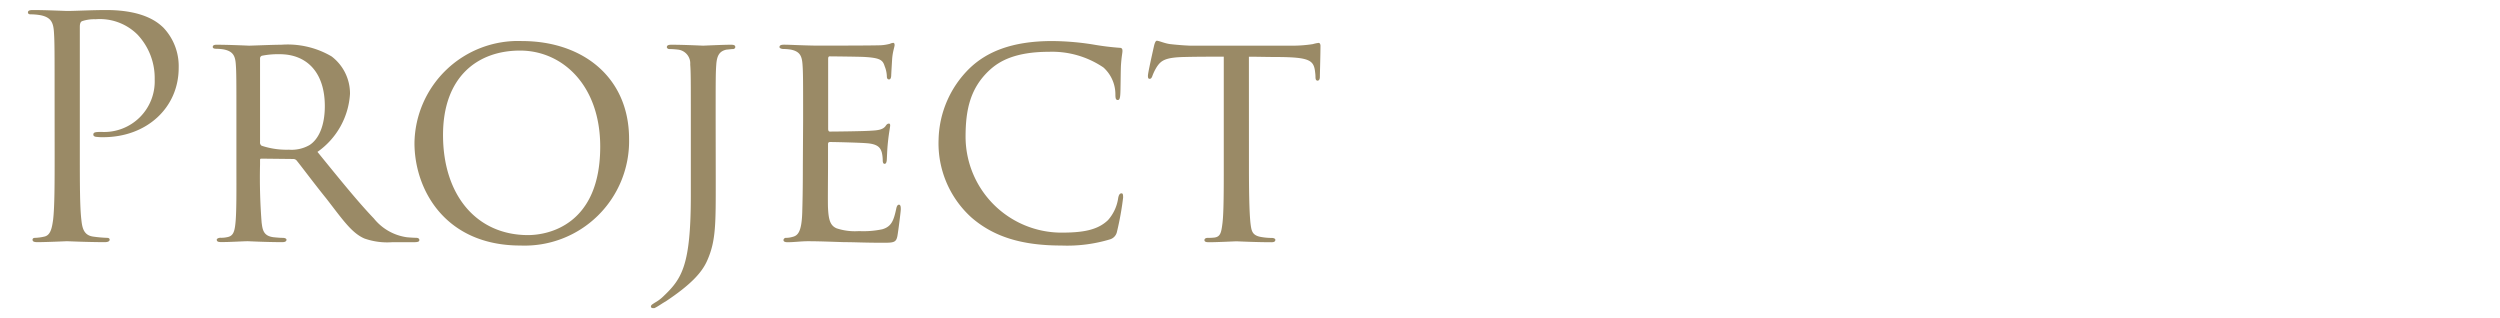 <svg xmlns="http://www.w3.org/2000/svg" xmlns:xlink="http://www.w3.org/1999/xlink" width="228" height="29" viewBox="0 0 228 29">
  <defs>
    <clipPath id="clip-path">
      <rect id="長方形_173" data-name="長方形 173" width="228" height="29" transform="translate(-11364 -635)" fill="red" opacity="0.277"/>
    </clipPath>
  </defs>
  <g id="マスクグループ_40" data-name="マスクグループ 40" transform="translate(11364 635)" clip-path="url(#clip-path)">
    <path id="パス_96" data-name="パス 96" d="M4.984-8.036c0,2.688,0,4.9-.14,6.076-.112.812-.252,1.428-.812,1.54a4.323,4.323,0,0,1-.84.112c-.168,0-.224.084-.224.168,0,.168.14.224.448.224C4.256.084,6.02,0,6.1,0c.14,0,1.9.084,3.444.084C9.856.084,10,0,10-.14c0-.084-.056-.168-.224-.168A12.212,12.212,0,0,1,8.512-.42C7.672-.532,7.5-1.148,7.42-1.96c-.14-1.176-.14-3.388-.14-6.076V-19.544c0-.28.056-.476.224-.532a3.443,3.443,0,0,1,1.2-.168,4.863,4.863,0,0,1,3.836,1.4,5.778,5.778,0,0,1,1.568,4.088A4.615,4.615,0,0,1,9.268-9.968c-.588,0-.756.028-.756.252,0,.14.168.2.308.2a4.135,4.135,0,0,0,.588.028c3.976,0,6.888-2.688,6.888-6.328a5.1,5.1,0,0,0-1.4-3.668c-.448-.42-1.708-1.6-5.208-1.6C8.4-21.084,6.776-21,6.16-21c-.224,0-1.9-.084-3.164-.084-.308,0-.448.056-.448.224,0,.112.112.168.224.168a5.236,5.236,0,0,1,.952.084c.924.2,1.148.644,1.2,1.6.056.9.056,1.68.056,6.048Zm16.576,1.2c0,2.1.028,4.4-.112,5.4-.084.672-.252.98-.728,1.064a2.4,2.4,0,0,1-.616.056c-.168,0-.336.084-.336.168,0,.168.112.224.392.224C20.916.084,22.148,0,22.6,0c.112,0,1.68.084,3.136.084.28,0,.392-.084.392-.224,0-.084-.112-.168-.364-.168-.224,0-.532-.028-.812-.056-.924-.112-1.008-.672-1.092-1.344A52.54,52.54,0,0,1,23.716-7v-.392c0-.112.028-.14.14-.14L26.74-7.5a.4.4,0,0,1,.336.168c.476.588,1.6,2.1,2.688,3.444,1.456,1.876,2.3,3.136,3.472,3.64a6.279,6.279,0,0,0,2.548.336h1.96c.392,0,.5-.056.5-.2,0-.112-.084-.2-.308-.2-.084,0-.672-.028-.868-.056A4.694,4.694,0,0,1,34.1-2.072C32.676-3.556,31-5.628,28.952-8.148A6.975,6.975,0,0,0,31.92-13.44a4.249,4.249,0,0,0-1.68-3.416,7.918,7.918,0,0,0-4.592-1.064c-.784,0-2.688.084-2.94.084-.056,0-1.764-.084-2.968-.084-.252,0-.336.084-.336.2s.112.168.308.168a4.646,4.646,0,0,1,.672.056c.868.168,1.064.588,1.12,1.344s.056,1.428.056,5.124Zm2.156-9.828a.254.254,0,0,1,.168-.252,7.521,7.521,0,0,1,1.624-.14c2.492,0,4.116,1.68,4.116,4.732,0,1.792-.56,3.024-1.4,3.556a3.289,3.289,0,0,1-1.876.42,7.181,7.181,0,0,1-2.492-.364.35.35,0,0,1-.14-.336ZM47.46.392a9.528,9.528,0,0,0,9.912-9.716c0-5.628-4.228-8.932-9.772-8.932a9.444,9.444,0,0,0-9.8,9.3C37.8-4.7,40.6.392,47.46.392Zm.7-.952c-4.7,0-7.756-3.64-7.756-9.128,0-5.292,3.136-7.7,7.028-7.7,3.836,0,7.308,3.136,7.308,8.764C54.74-1.512,50.036-.56,48.16-.56ZM65.268-11.032c0-3.7,0-4.312.056-5.068.056-.812.28-1.232.924-1.372.308-.028.476-.056.644-.056a.208.208,0,0,0,.168-.168c0-.168-.112-.224-.392-.224-.784,0-2.436.084-2.548.084-.084,0-1.708-.084-2.884-.084-.28,0-.42.056-.42.224,0,.084.112.168.2.168a7.45,7.45,0,0,1,.84.056,1.261,1.261,0,0,1,1.092,1.344c.056.756.056,1.4.056,5.1V-4.2c0,6.412-.812,7.616-2.492,9.212a3.579,3.579,0,0,1-.784.588c-.2.14-.364.2-.364.364,0,.112.14.14.2.14.084,0,.14,0,.168-.028.252-.112.672-.42.98-.588,2.184-1.456,3.3-2.576,3.808-3.78.784-1.792.756-3.36.756-7.392Zm7.952,4.2c0,2.128-.028,3.276-.056,4.228-.056,1.736-.392,2.1-.9,2.212a2.091,2.091,0,0,1-.56.084.226.226,0,0,0-.252.2c0,.14.14.2.392.2C72.52.084,73.052,0,73.7,0c1.036,0,2.324.056,3.3.084.98,0,1.764.056,3.612.056.924,0,1.12-.056,1.232-.616.084-.476.308-2.24.308-2.436,0-.168,0-.42-.168-.42-.112,0-.2.112-.252.392-.224,1.036-.42,1.6-1.26,1.848a8.338,8.338,0,0,1-2.128.168A5.314,5.314,0,0,1,76.3-1.176c-.588-.252-.728-.784-.784-1.82-.028-.476,0-2.94,0-3.808V-8.848c0-.112.028-.2.2-.2.448,0,2.716.056,3.36.112,1.064.084,1.232.476,1.344.84a3.138,3.138,0,0,1,.084.672c0,.2.028.364.168.364.112,0,.168-.084.2-.308.028-.364.028-.924.112-1.708.084-.812.2-1.344.2-1.484s-.056-.168-.112-.168c-.112,0-.2.056-.308.224-.224.308-.644.392-1.288.42-.588.056-3.444.084-3.78.084-.14,0-.168-.112-.168-.28v-6.356c0-.168.056-.224.14-.224.056,0,2.828.028,3.192.056,1.4.084,1.652.28,1.82.84a2.676,2.676,0,0,1,.2.9c0,.2.056.308.2.308s.2-.168.2-.42c.028-.532.056-.98.084-1.456.056-.7.224-1.092.224-1.26,0-.14-.056-.2-.112-.2a.85.85,0,0,0-.308.084,3.929,3.929,0,0,1-1.092.14c-.56.028-5.544.028-5.684.028-1.568-.028-2.324-.084-2.884-.084-.28,0-.42.056-.42.224,0,.084.168.168.364.168a4.646,4.646,0,0,1,.672.056c.812.168,1.008.56,1.064,1.344.056.756.056,1.428.056,5.1ZM96.8.392a13.5,13.5,0,0,0,4.424-.56.916.916,0,0,0,.644-.7,26.7,26.7,0,0,0,.56-3.108c0-.2,0-.392-.14-.392-.168,0-.252.14-.308.42a3.84,3.84,0,0,1-.924,2.016c-.98.952-2.38,1.148-4.284,1.148A8.758,8.758,0,0,1,88.06-9.52c0-2.464.42-4.48,2.24-6.132.84-.756,2.268-1.624,5.376-1.624a8.344,8.344,0,0,1,4.956,1.428,3.3,3.3,0,0,1,1.092,2.436c0,.364.028.532.224.532.14,0,.2-.14.224-.532.028-.336.028-1.792.056-2.576.056-.9.14-1.148.14-1.372,0-.14-.028-.28-.252-.28a24.549,24.549,0,0,1-2.464-.308,24.369,24.369,0,0,0-3.7-.308c-3.752,0-6.02,1.036-7.532,2.492A9.365,9.365,0,0,0,85.6-9.3a9.114,9.114,0,0,0,3,7.14C90.58-.448,93.1.392,96.8.392ZM113.9-16.828c.812,0,1.68.028,2.744.028,2.828.028,3.192.308,3.3,1.428a3.167,3.167,0,0,1,.028.392c0,.224.056.336.2.336.084,0,.2-.084.2-.336,0-.224.056-2.072.056-2.856,0-.112-.056-.252-.168-.252a3.376,3.376,0,0,0-.532.112,12.04,12.04,0,0,1-2.016.14h-9.184c-.028,0-.812-.028-1.792-.14-.5-.056-1.036-.308-1.232-.308-.084,0-.168.112-.252.448-.168.756-.588,2.6-.56,2.772,0,.14.028.252.14.252s.168-.028.252-.224a4.389,4.389,0,0,1,.42-.868c.392-.588.784-.868,2.576-.9,1.12-.028,2.6-.028,3.528-.028v10c0,2.1,0,4.116-.112,5.124-.112.952-.2,1.288-.728,1.372a4.537,4.537,0,0,1-.616.028c-.224,0-.308.112-.308.2,0,.14.112.2.42.2.728,0,2.38-.084,2.492-.084s1.764.084,3.192.084c.28,0,.364-.084.364-.224,0-.084-.112-.168-.336-.168a5.545,5.545,0,0,1-1.092-.112c-.7-.168-.756-.56-.84-1.232-.112-1.036-.14-3.024-.14-5.18Z" transform="translate(-11364 -613)" fill="#9a8a66"/>
  </g>
</svg>
